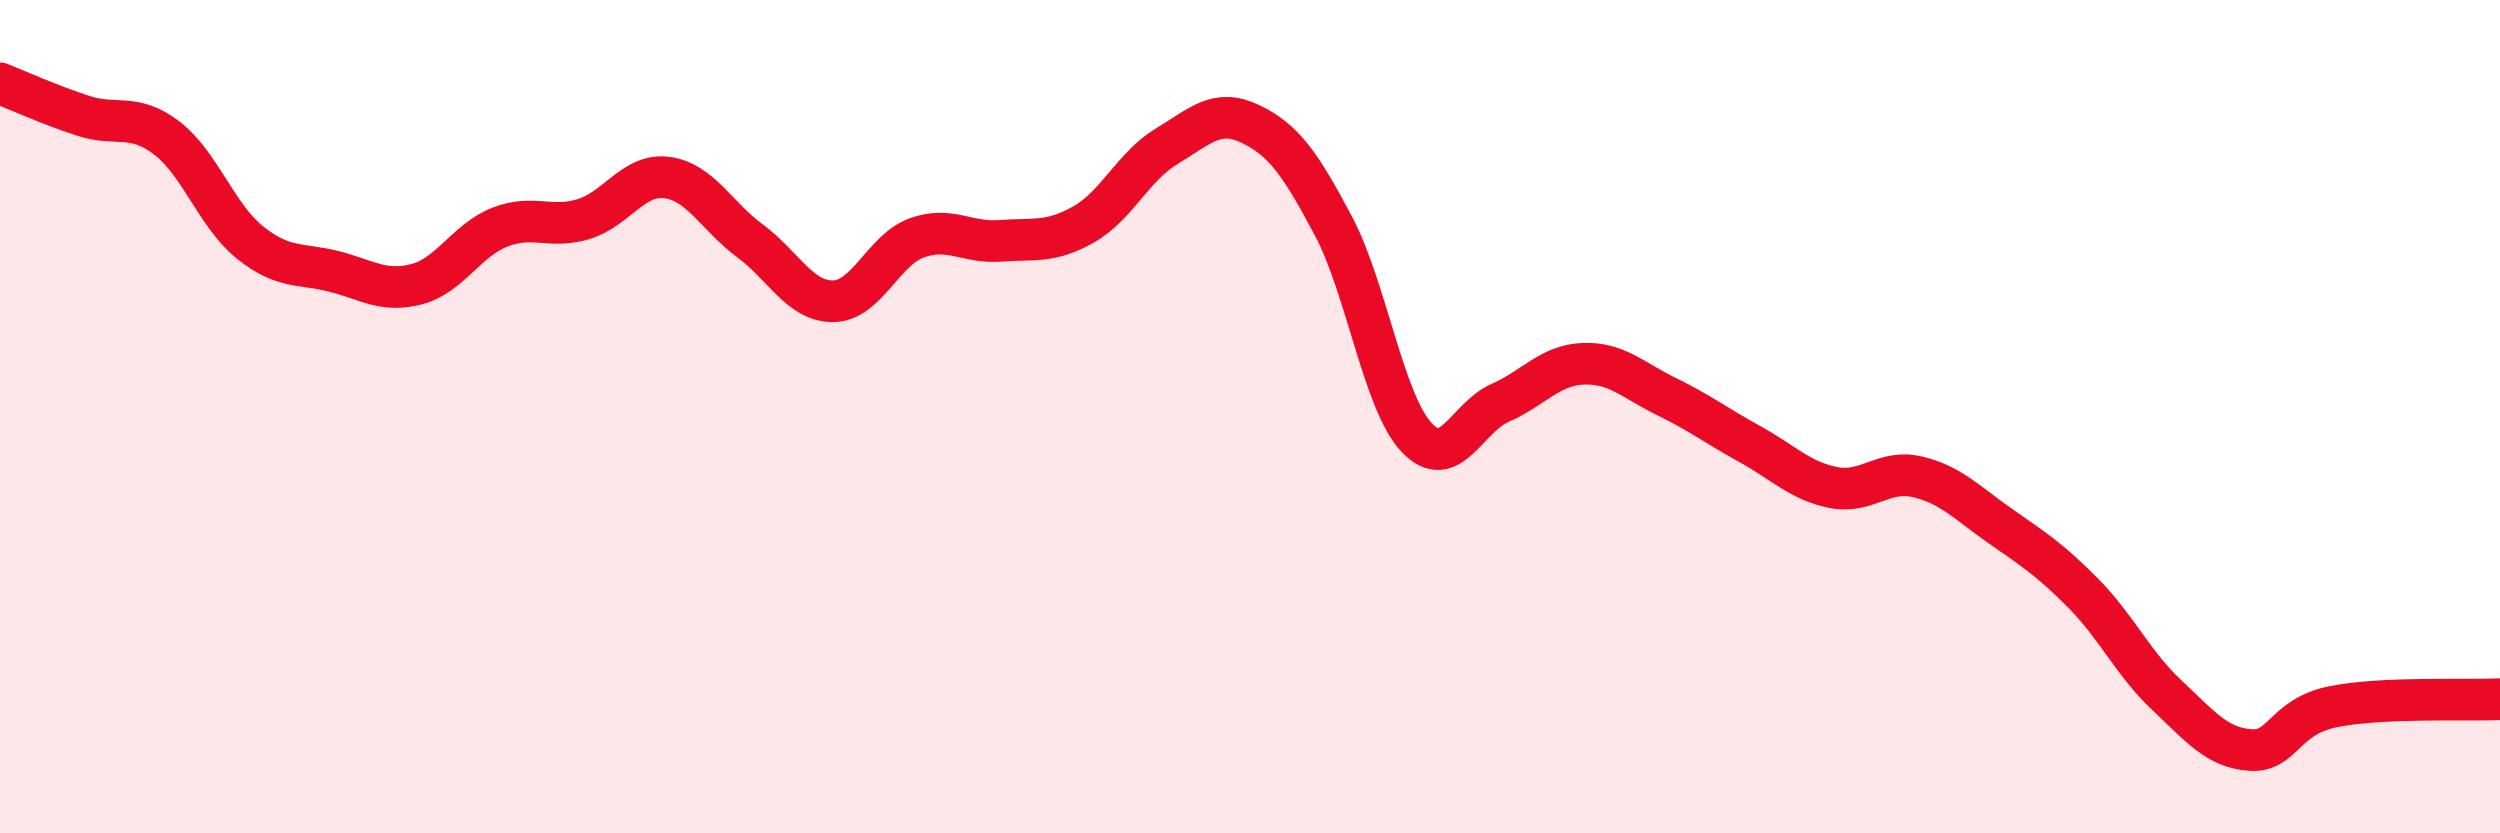 
    <svg width="60" height="20" viewBox="0 0 60 20" xmlns="http://www.w3.org/2000/svg">
      <path
        d="M 0,2 C 0.4,2.16 1.2,2.52 2,2.78 C 2.8,3.04 3.2,2.7 4,3.31 C 4.8,3.92 5.2,5.18 6,5.82 C 6.8,6.46 7.2,6.31 8,6.51 C 8.8,6.71 9.2,7.03 10,6.82 C 10.8,6.61 11.2,5.76 12,5.45 C 12.8,5.14 13.2,5.5 14,5.26 C 14.8,5.02 15.2,4.16 16,4.26 C 16.8,4.36 17.2,5.19 18,5.78 C 18.8,6.37 19.2,7.24 20,7.23 C 20.8,7.22 21.2,6 22,5.71 C 22.8,5.42 23.2,5.84 24,5.78 C 24.8,5.72 25.2,5.84 26,5.39 C 26.8,4.94 27.2,3.99 28,3.51 C 28.8,3.03 29.2,2.59 30,2.97 C 30.8,3.35 31.2,3.91 32,5.42 C 32.8,6.93 33.2,9.65 34,10.5 C 34.8,11.35 35.2,10.02 36,9.67 C 36.8,9.32 37.2,8.76 38,8.73 C 38.8,8.7 39.2,9.13 40,9.52 C 40.8,9.91 41.2,10.22 42,10.66 C 42.8,11.1 43.2,11.54 44,11.7 C 44.8,11.86 45.2,11.26 46,11.44 C 46.8,11.62 47.2,12.06 48,12.62 C 48.8,13.18 49.2,13.43 50,14.24 C 50.8,15.05 51.2,15.93 52,16.68 C 52.8,17.43 53.2,17.94 54,18 C 54.8,18.06 54.8,17.2 56,16.96 C 57.2,16.72 59.2,16.82 60,16.78L60 20L0 20Z"
        fill="#EB0A25"
        opacity="0.1"
        stroke-linecap="round"
        stroke-linejoin="round"
      />
      <path
        d="M 0,2 C 0.4,2.16 1.2,2.52 2,2.78 C 2.8,3.04 3.2,2.7 4,3.31 C 4.8,3.92 5.2,5.18 6,5.82 C 6.8,6.46 7.2,6.31 8,6.51 C 8.8,6.71 9.2,7.03 10,6.82 C 10.8,6.61 11.2,5.76 12,5.45 C 12.8,5.14 13.2,5.5 14,5.26 C 14.8,5.02 15.2,4.16 16,4.26 C 16.8,4.36 17.2,5.19 18,5.78 C 18.8,6.37 19.2,7.24 20,7.23 C 20.8,7.22 21.2,6 22,5.71 C 22.8,5.42 23.2,5.84 24,5.78 C 24.8,5.72 25.2,5.84 26,5.39 C 26.8,4.94 27.2,3.99 28,3.51 C 28.8,3.03 29.2,2.59 30,2.97 C 30.8,3.35 31.2,3.91 32,5.42 C 32.8,6.93 33.2,9.65 34,10.5 C 34.8,11.35 35.2,10.02 36,9.67 C 36.8,9.32 37.2,8.76 38,8.73 C 38.8,8.7 39.2,9.13 40,9.52 C 40.8,9.91 41.2,10.22 42,10.66 C 42.8,11.1 43.2,11.54 44,11.7 C 44.8,11.86 45.2,11.26 46,11.44 C 46.8,11.62 47.2,12.06 48,12.62 C 48.8,13.18 49.2,13.43 50,14.24 C 50.8,15.05 51.2,15.93 52,16.68 C 52.8,17.43 53.2,17.94 54,18 C 54.8,18.06 54.8,17.2 56,16.96 C 57.2,16.72 59.2,16.82 60,16.78"
        stroke="#EB0A25"
        stroke-width="1"
        fill="none"
        stroke-linecap="round"
        stroke-linejoin="round"
      />
    </svg>
  